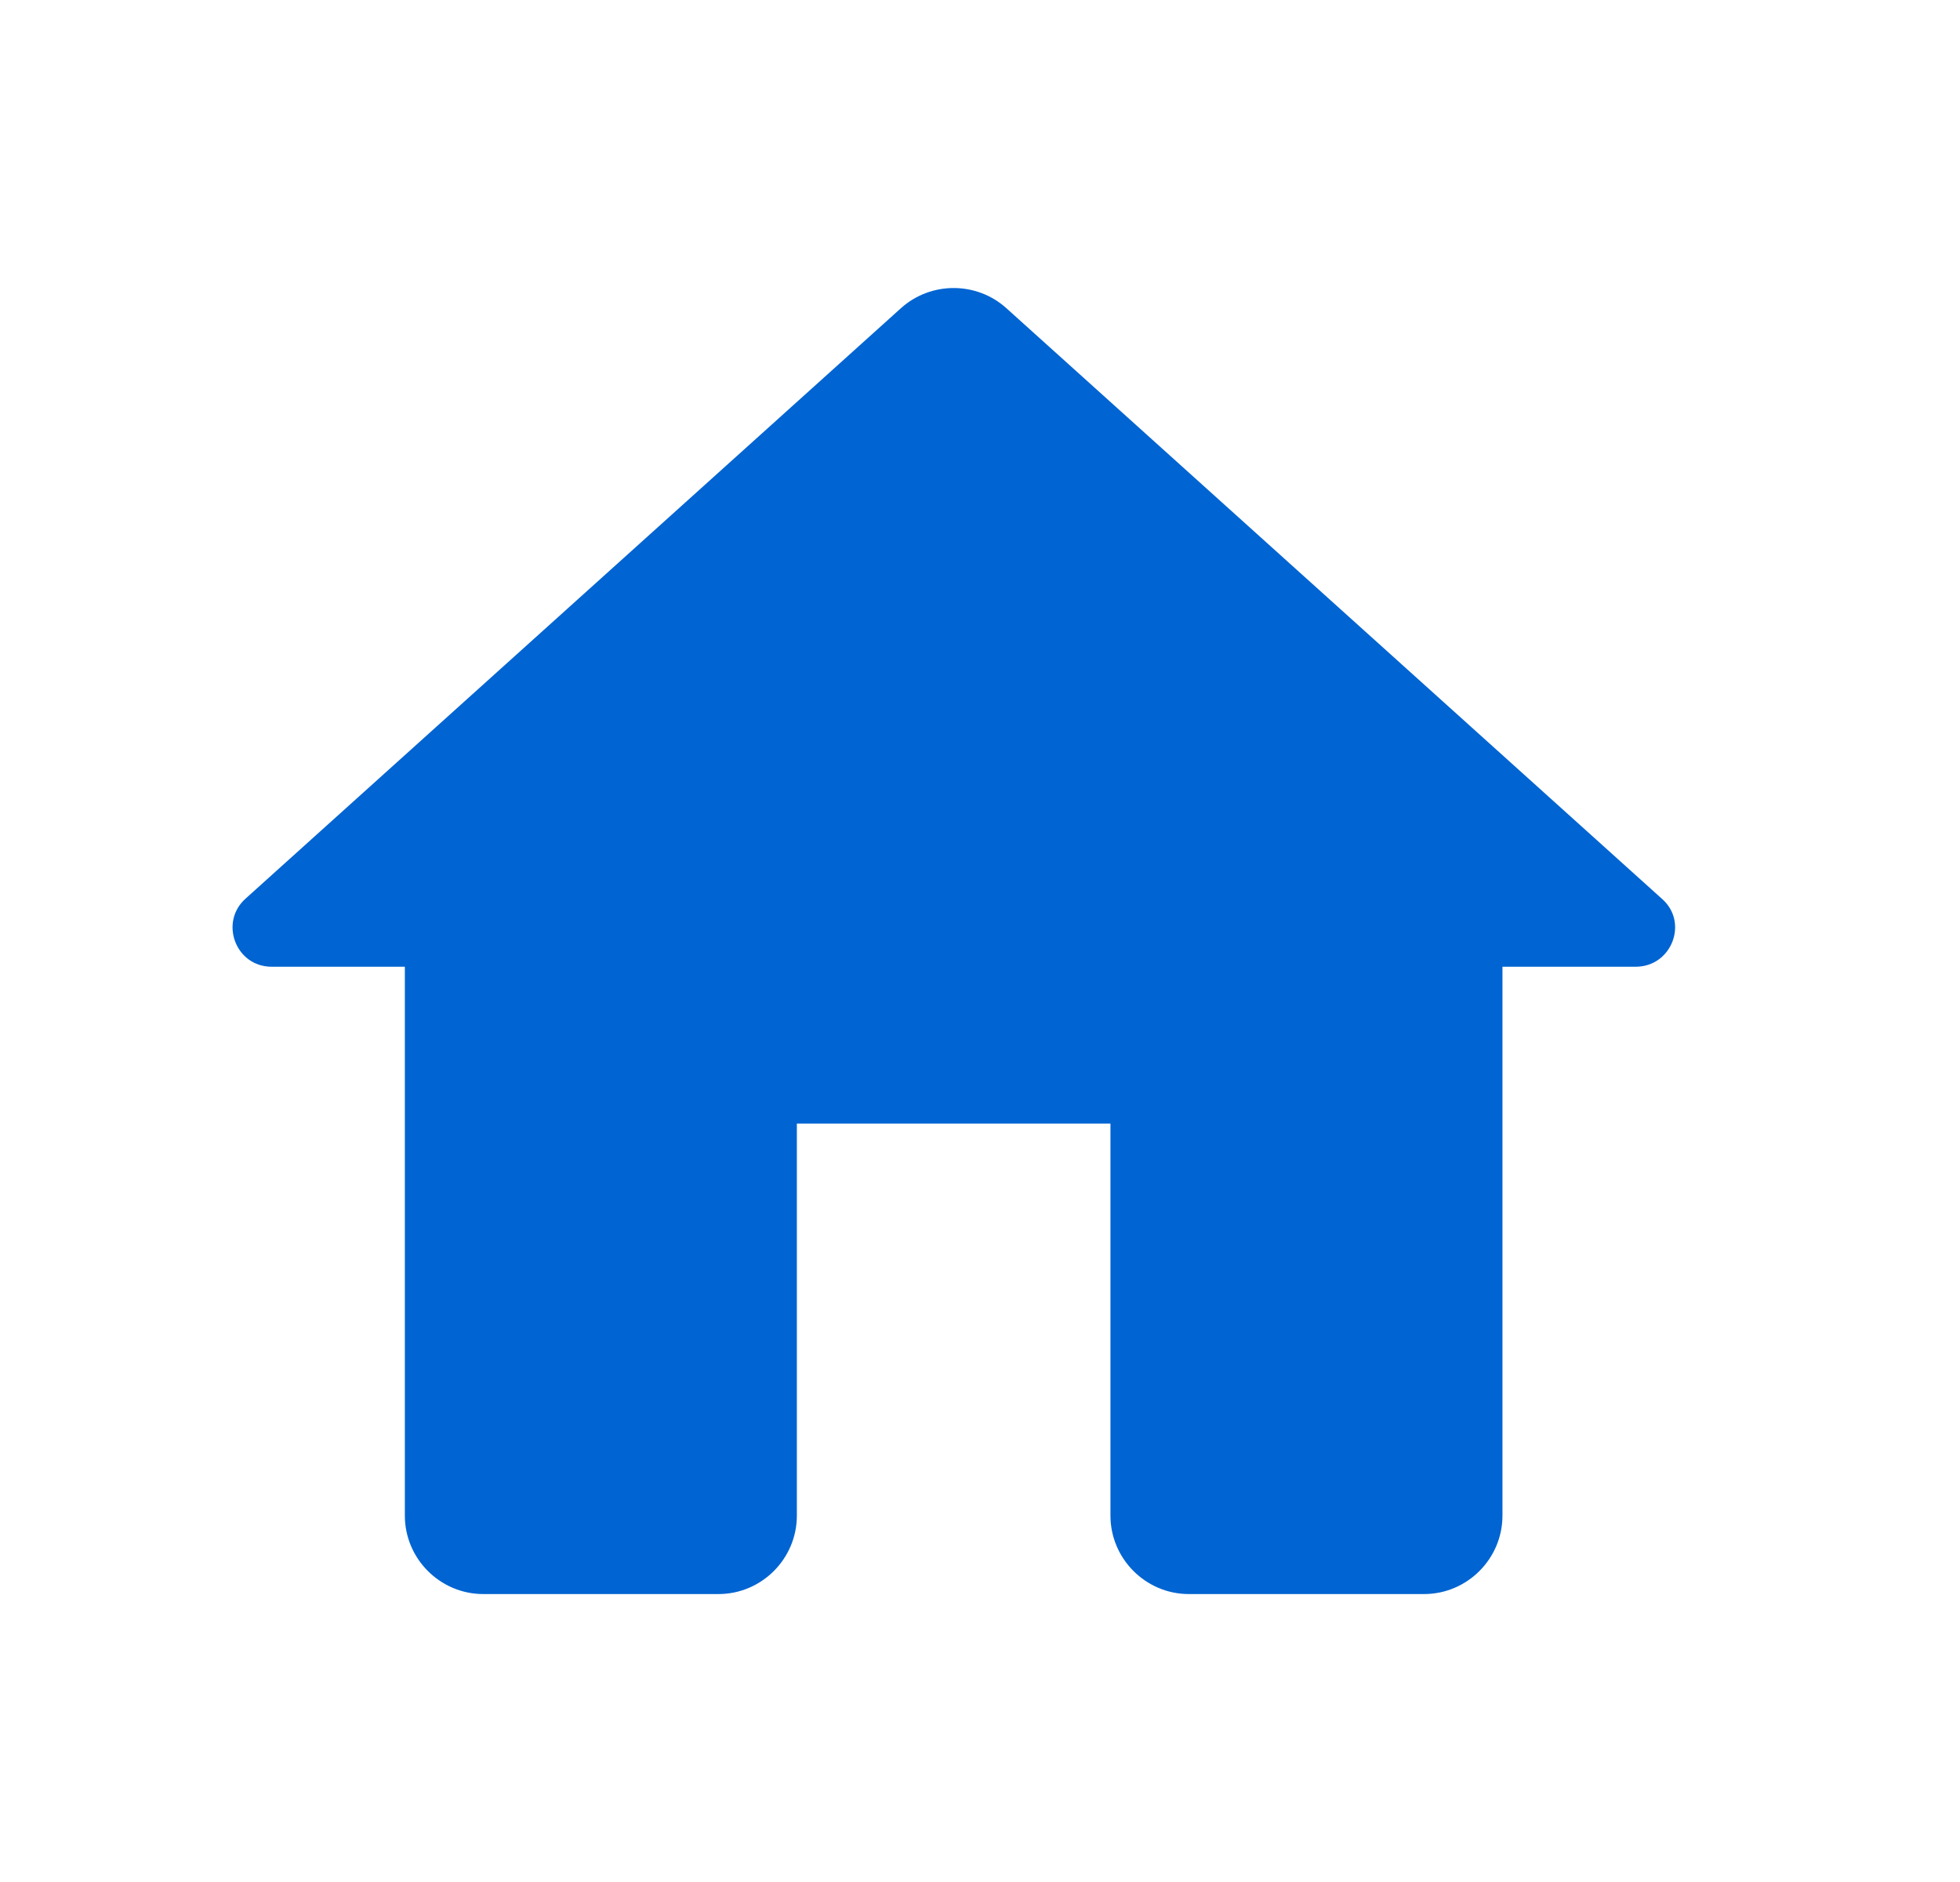 <svg width="25" height="24" viewBox="0 0 25 24" fill="none" xmlns="http://www.w3.org/2000/svg">
<path d="M10.164 19.328V14.328H14.164V19.328C14.164 19.878 14.614 20.328 15.164 20.328H18.164C18.714 20.328 19.164 19.878 19.164 19.328V12.328H20.864C21.324 12.328 21.544 11.758 21.194 11.458L12.834 3.928C12.454 3.588 11.874 3.588 11.494 3.928L3.134 11.458C2.794 11.758 3.004 12.328 3.464 12.328H5.164V19.328C5.164 19.878 5.614 20.328 6.164 20.328H9.164C9.714 20.328 10.164 19.878 10.164 19.328Z" fill="#0064D2"/>
</svg>
